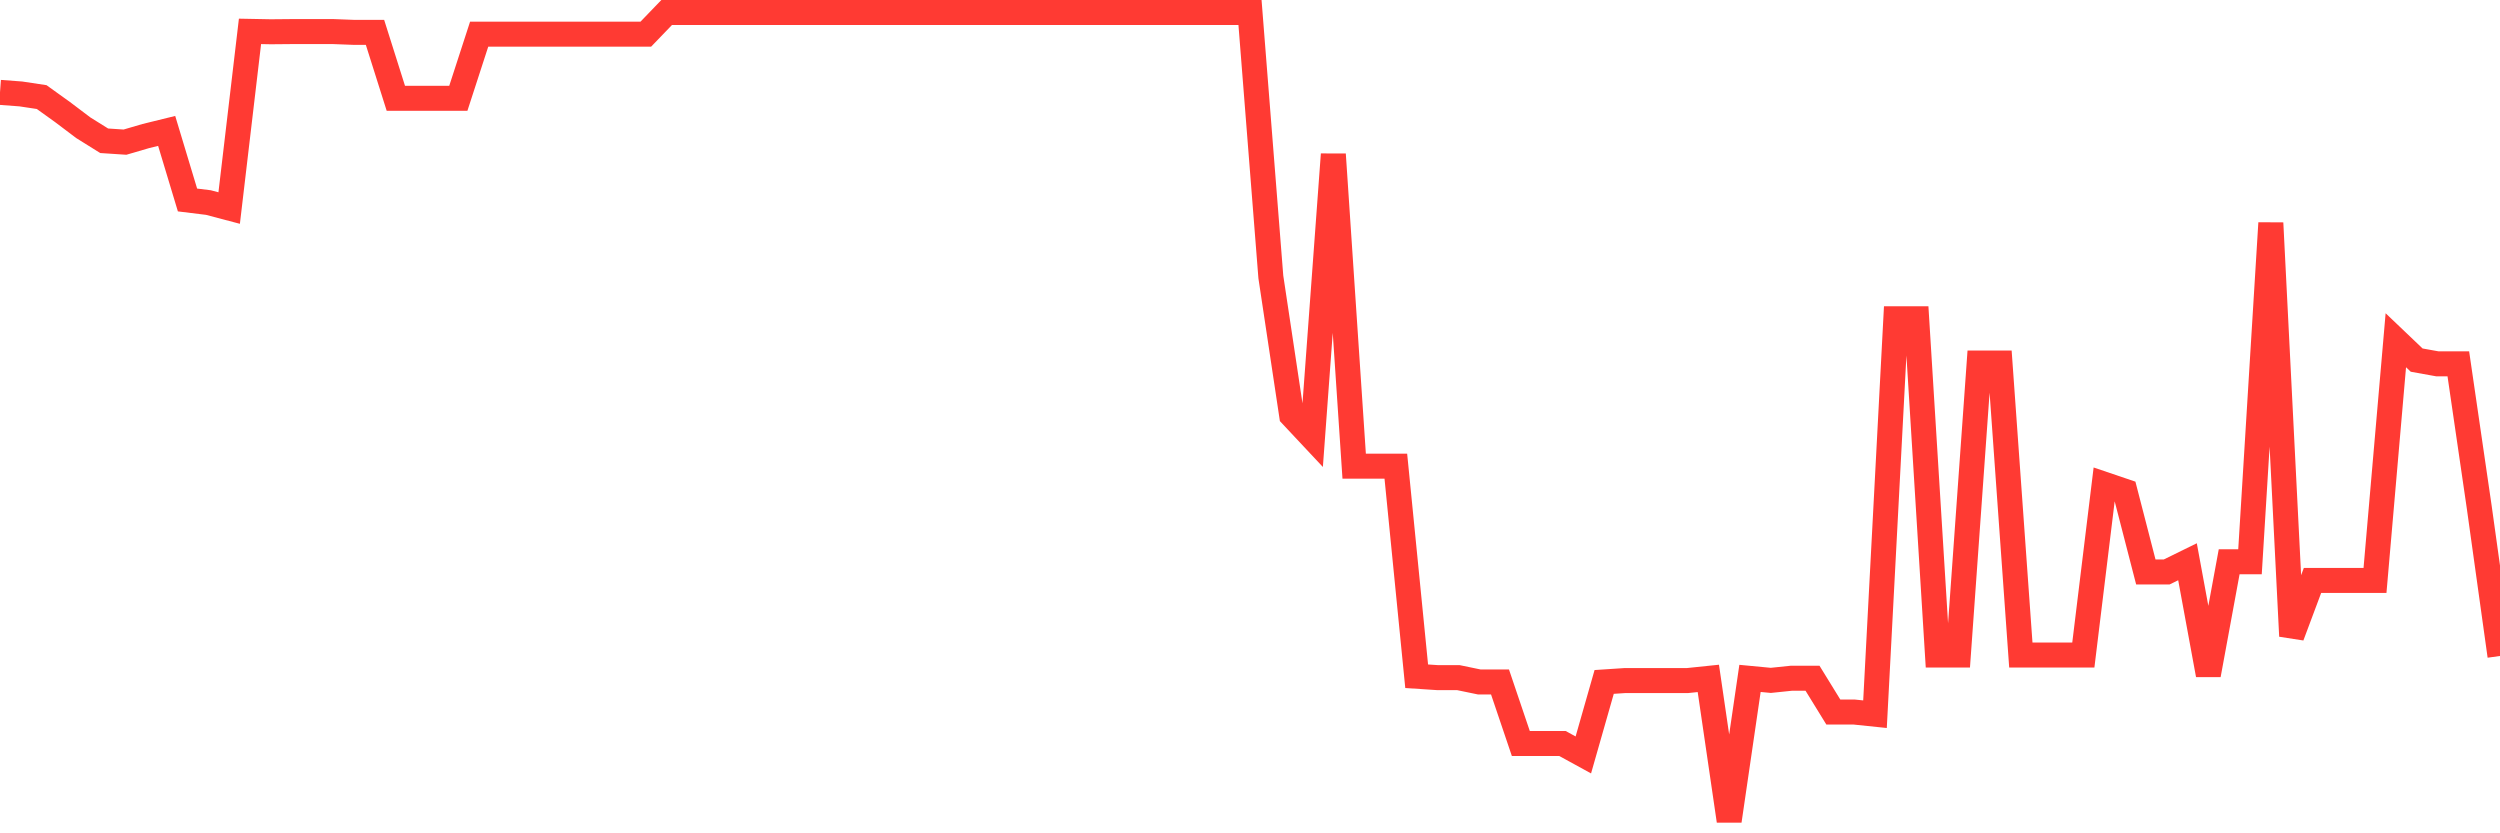 <svg
  xmlns="http://www.w3.org/2000/svg"
  xmlns:xlink="http://www.w3.org/1999/xlink"
  width="120"
  height="40"
  viewBox="0 0 120 40"
  preserveAspectRatio="none"
>
  <polyline
    points="0,4.434 1,4.509 2,4.66 3,5.378 4,6.133 5,6.757 6,6.823 7,6.53 8,6.284 9,9.599 10,9.722 11,9.986 12,1.506 13,1.525 14,1.516 15,1.516 16,1.516 17,1.554 18,1.554 19,4.717 20,4.717 21,4.717 22,4.717 23,1.639 24,1.639 25,1.639 26,1.639 27,1.639 28,1.639 29,1.639 30,1.639 31,1.639 32,0.6 33,0.6 34,0.6 35,0.6 36,0.6 37,0.6 38,0.6 39,0.6 40,0.6 41,0.6 42,0.6 43,0.6 44,0.6 45,0.6 46,0.6 47,0.6 48,0.6 49,0.6 50,0.6 51,0.6 52,0.6 53,0.6 54,0.6 55,0.6 56,0.6 57,0.6 58,0.6 59,0.6 60,0.6 61,13.291 62,19.939 63,21.006 64,7.408 65,22.375 66,22.375 67,22.375 68,32.46 69,32.526 70,32.526 71,32.733 72,32.733 73,35.689 74,35.689 75,35.689 76,36.237 77,32.733 78,32.667 79,32.667 80,32.667 81,32.667 82,32.563 83,39.4 84,32.563 85,32.658 86,32.554 87,32.554 88,34.178 89,34.178 90,34.282 91,15.302 92,15.302 93,31.44 94,31.44 95,17.427 96,17.427 97,31.44 98,31.44 99,31.44 100,31.44 101,23.244 102,23.583 103,27.455 104,27.455 105,26.964 106,32.394 107,26.964 108,26.964 109,10.704 110,30.533 111,27.861 112,27.861 113,27.861 114,27.861 115,16.332 116,17.285 117,17.465 118,17.465 119,24.32 120,31.487"
    fill="none"
    stroke="#ff3a33"
    stroke-width="1.2"
  >
  </polyline>
</svg>